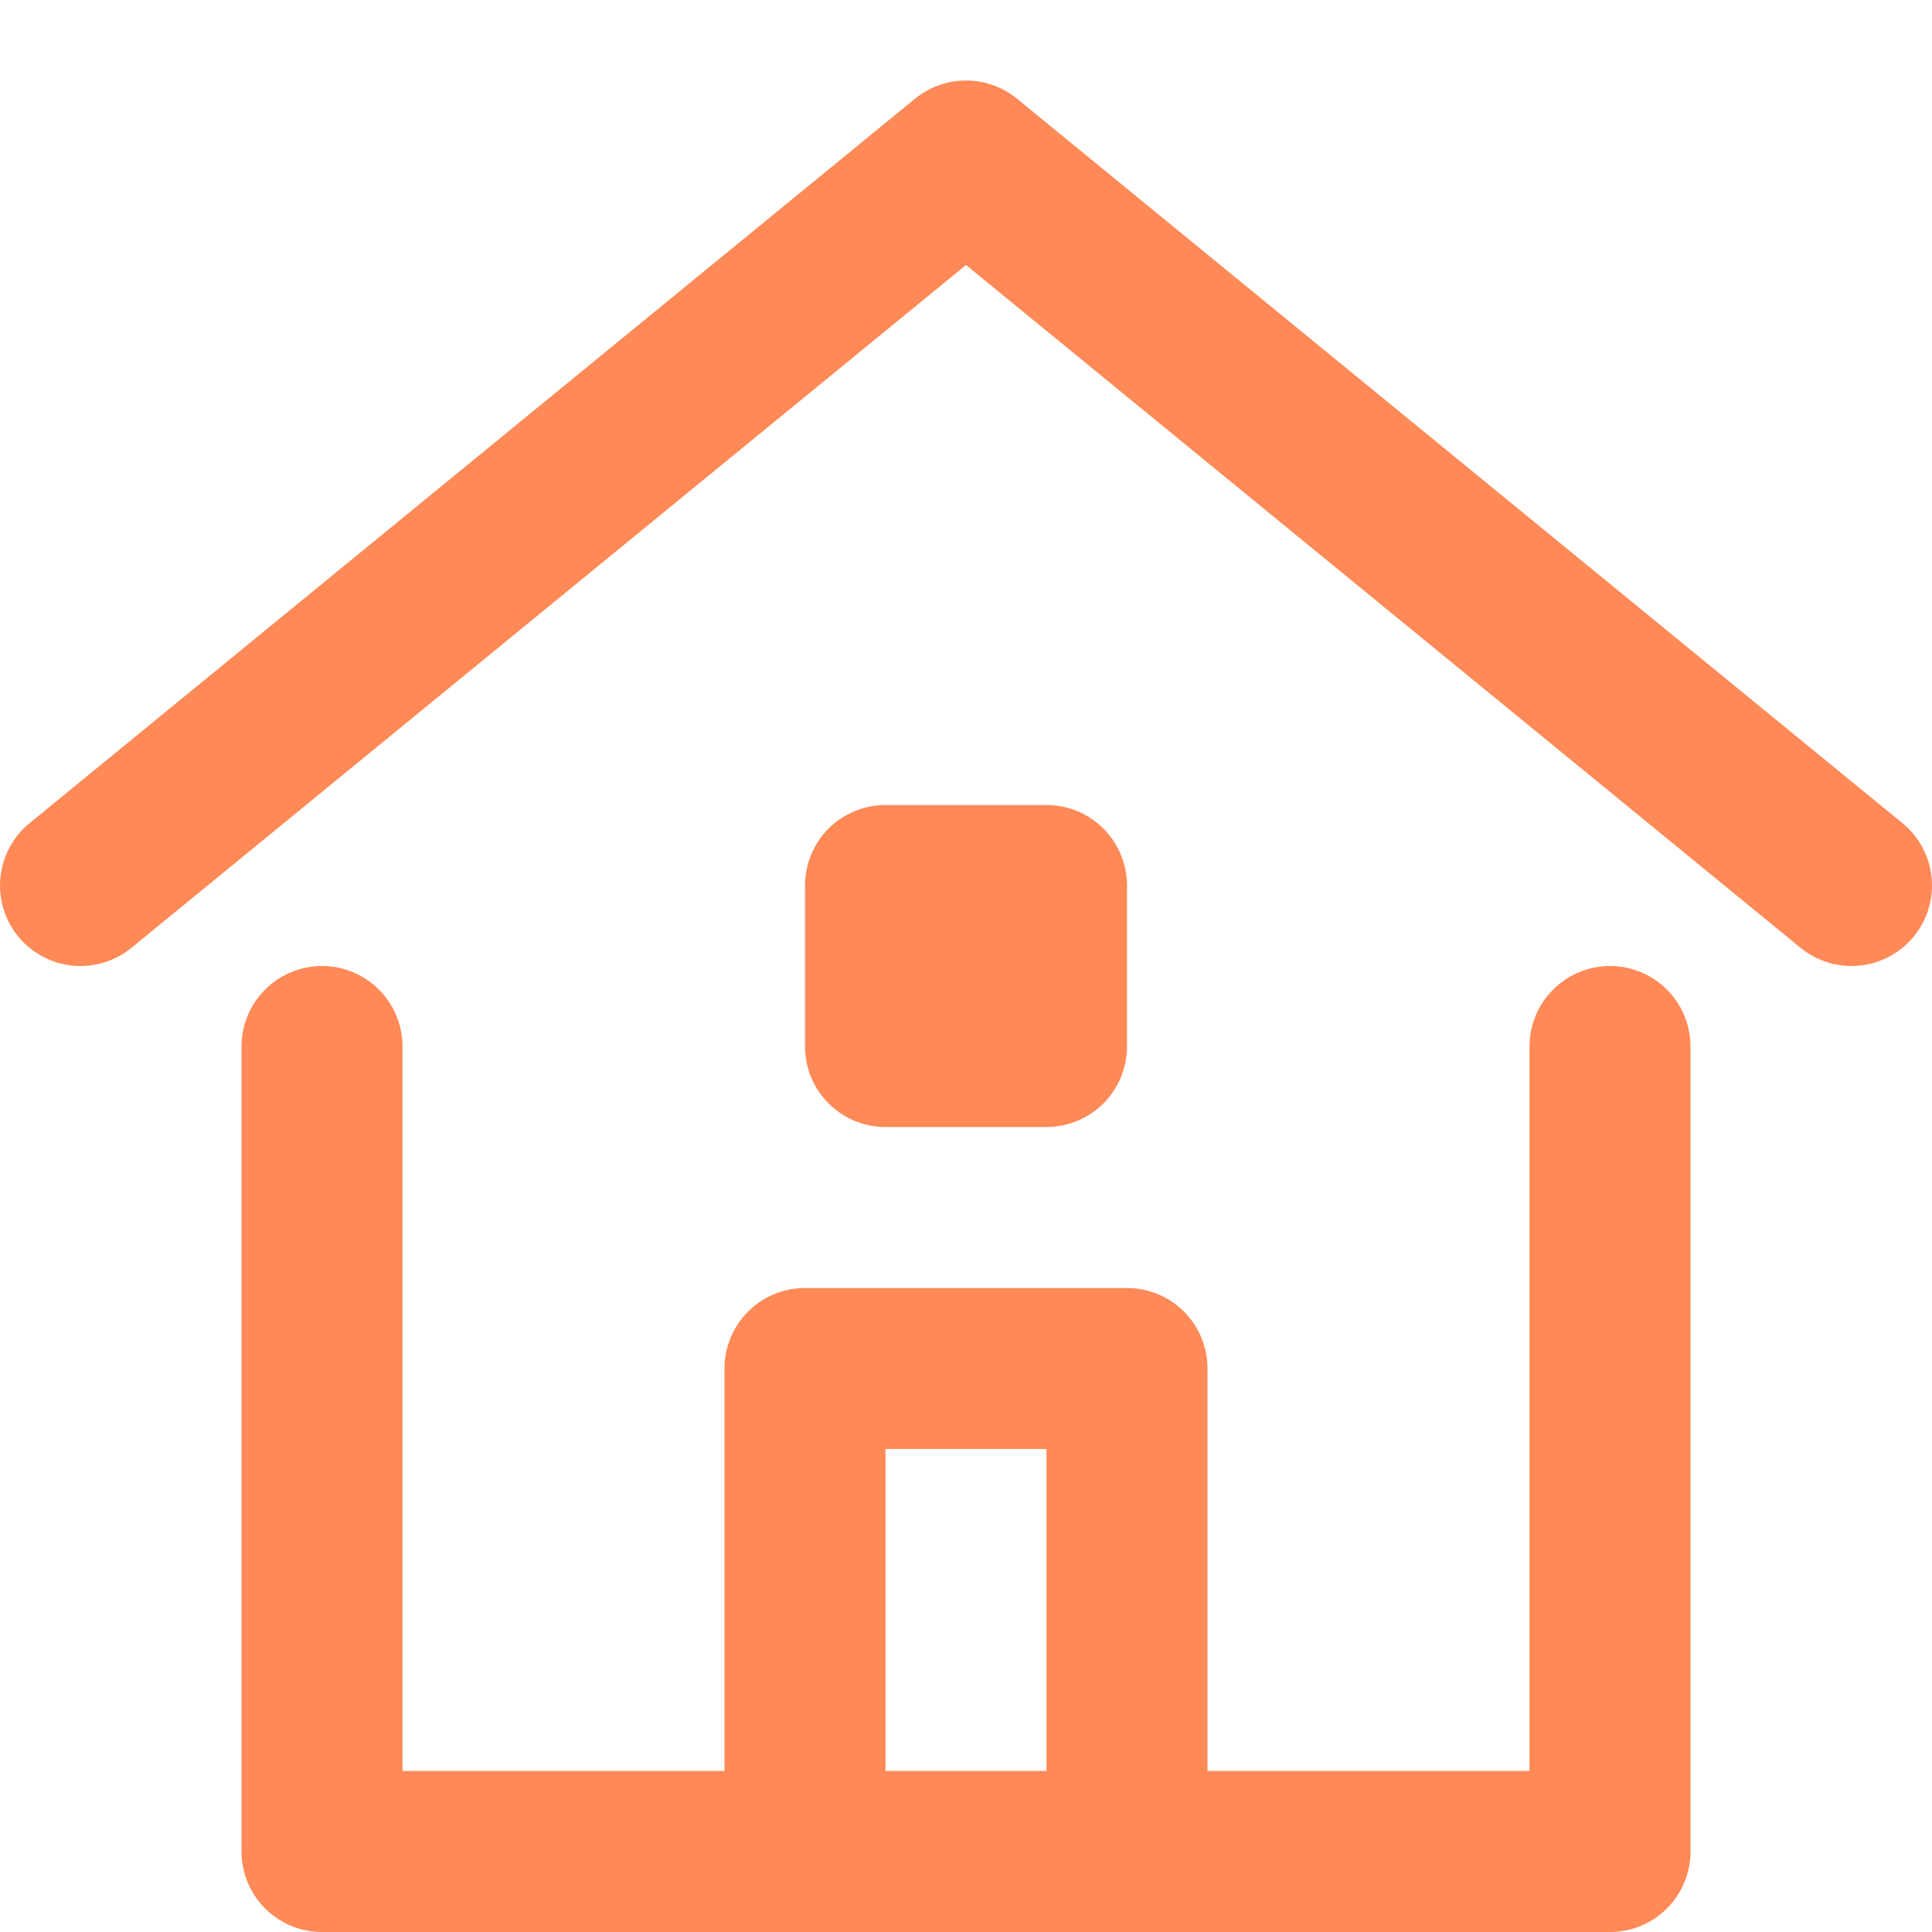 <svg width="24" height="24" viewBox="0 0 24 24" fill="none" xmlns="http://www.w3.org/2000/svg">
<path d="M10 23V17H14V23" stroke="#FF8957" stroke-width="2" stroke-linecap="round" stroke-linejoin="round"/>
<path d="M1 11L12 2L23 11" stroke="#FF8957" stroke-width="2" stroke-linecap="round" stroke-linejoin="round"/>
<path d="M4 13V23H20V13" stroke="#FF8957" stroke-width="2" stroke-linecap="round" stroke-linejoin="round"/>
<path d="M13 11H11V13H13V11Z" fill="#FF8957"/>
<path d="M13 11H11V13H13V11Z" stroke="#FF8957" stroke-width="2" stroke-linecap="round" stroke-linejoin="round"/>
</svg>
